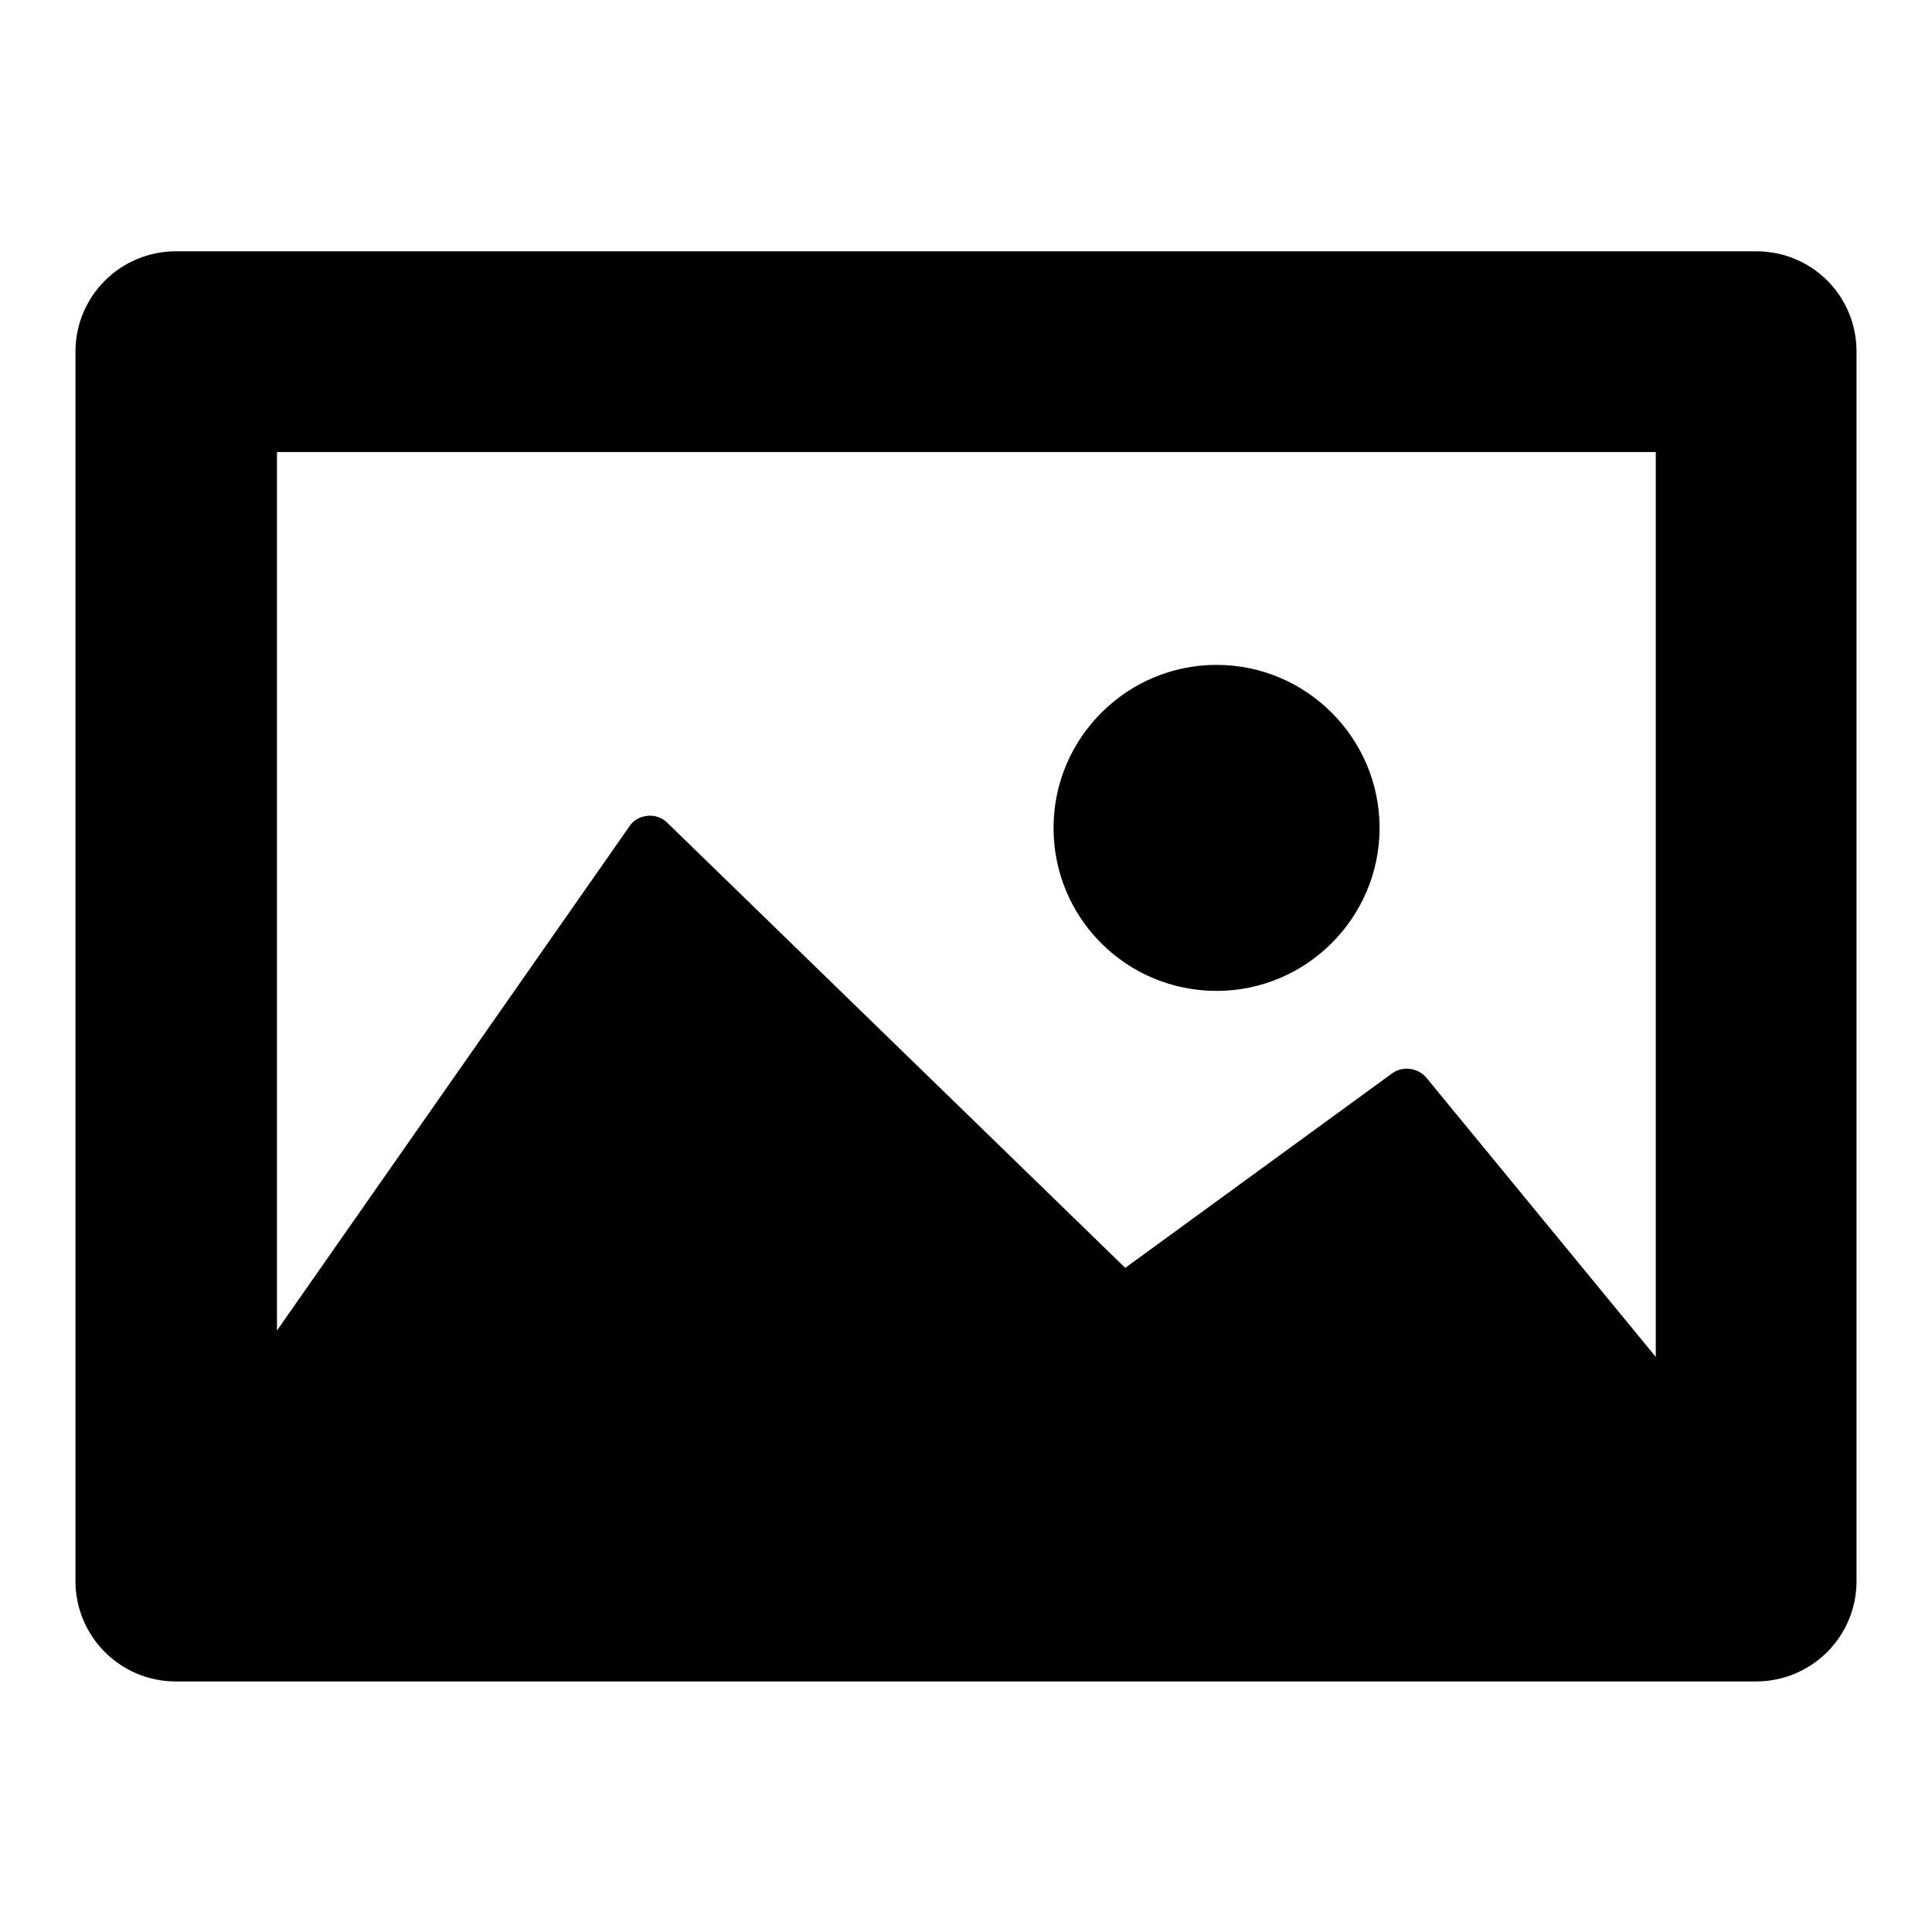 <?xml version="1.0" encoding="utf-8"?>
<!-- Svg Vector Icons : http://www.onlinewebfonts.com/icon -->
<!DOCTYPE svg PUBLIC "-//W3C//DTD SVG 1.1//EN" "http://www.w3.org/Graphics/SVG/1.1/DTD/svg11.dtd">
<svg version="1.1" xmlns="http://www.w3.org/2000/svg" xmlns:xlink="http://www.w3.org/1999/xlink" x="0px" y="0px" viewBox="0 0 256 256" enable-background="new 0 0 256 256" xml:space="preserve">
<g><g><path fill="#000000" d="M232.7,33.3H23.3c-7.3,0-13.3,5.9-13.3,13.3v162.9c0,7.3,5.9,13.3,13.3,13.3h209.4c7.3,0,13.3-5.9,13.3-13.3V46.6C246,39.2,240.1,33.3,232.7,33.3z M219.4,59.9v119.9L189,142.8c-1.1-1.3-3.1-1.6-4.5-0.6l-35.4,25.8L88.4,109c-0.7-0.7-1.7-1-2.6-0.9c-1,0.1-1.9,0.6-2.4,1.4l-46.7,66.8V59.9L219.4,59.9L219.4,59.9z M139.6,109.7c0-11.9,9.7-21.6,21.6-21.6s21.6,9.7,21.6,21.6c0,11.9-9.7,21.6-21.6,21.6C149.3,131.3,139.6,121.7,139.6,109.7z"/></g></g>
</svg>
